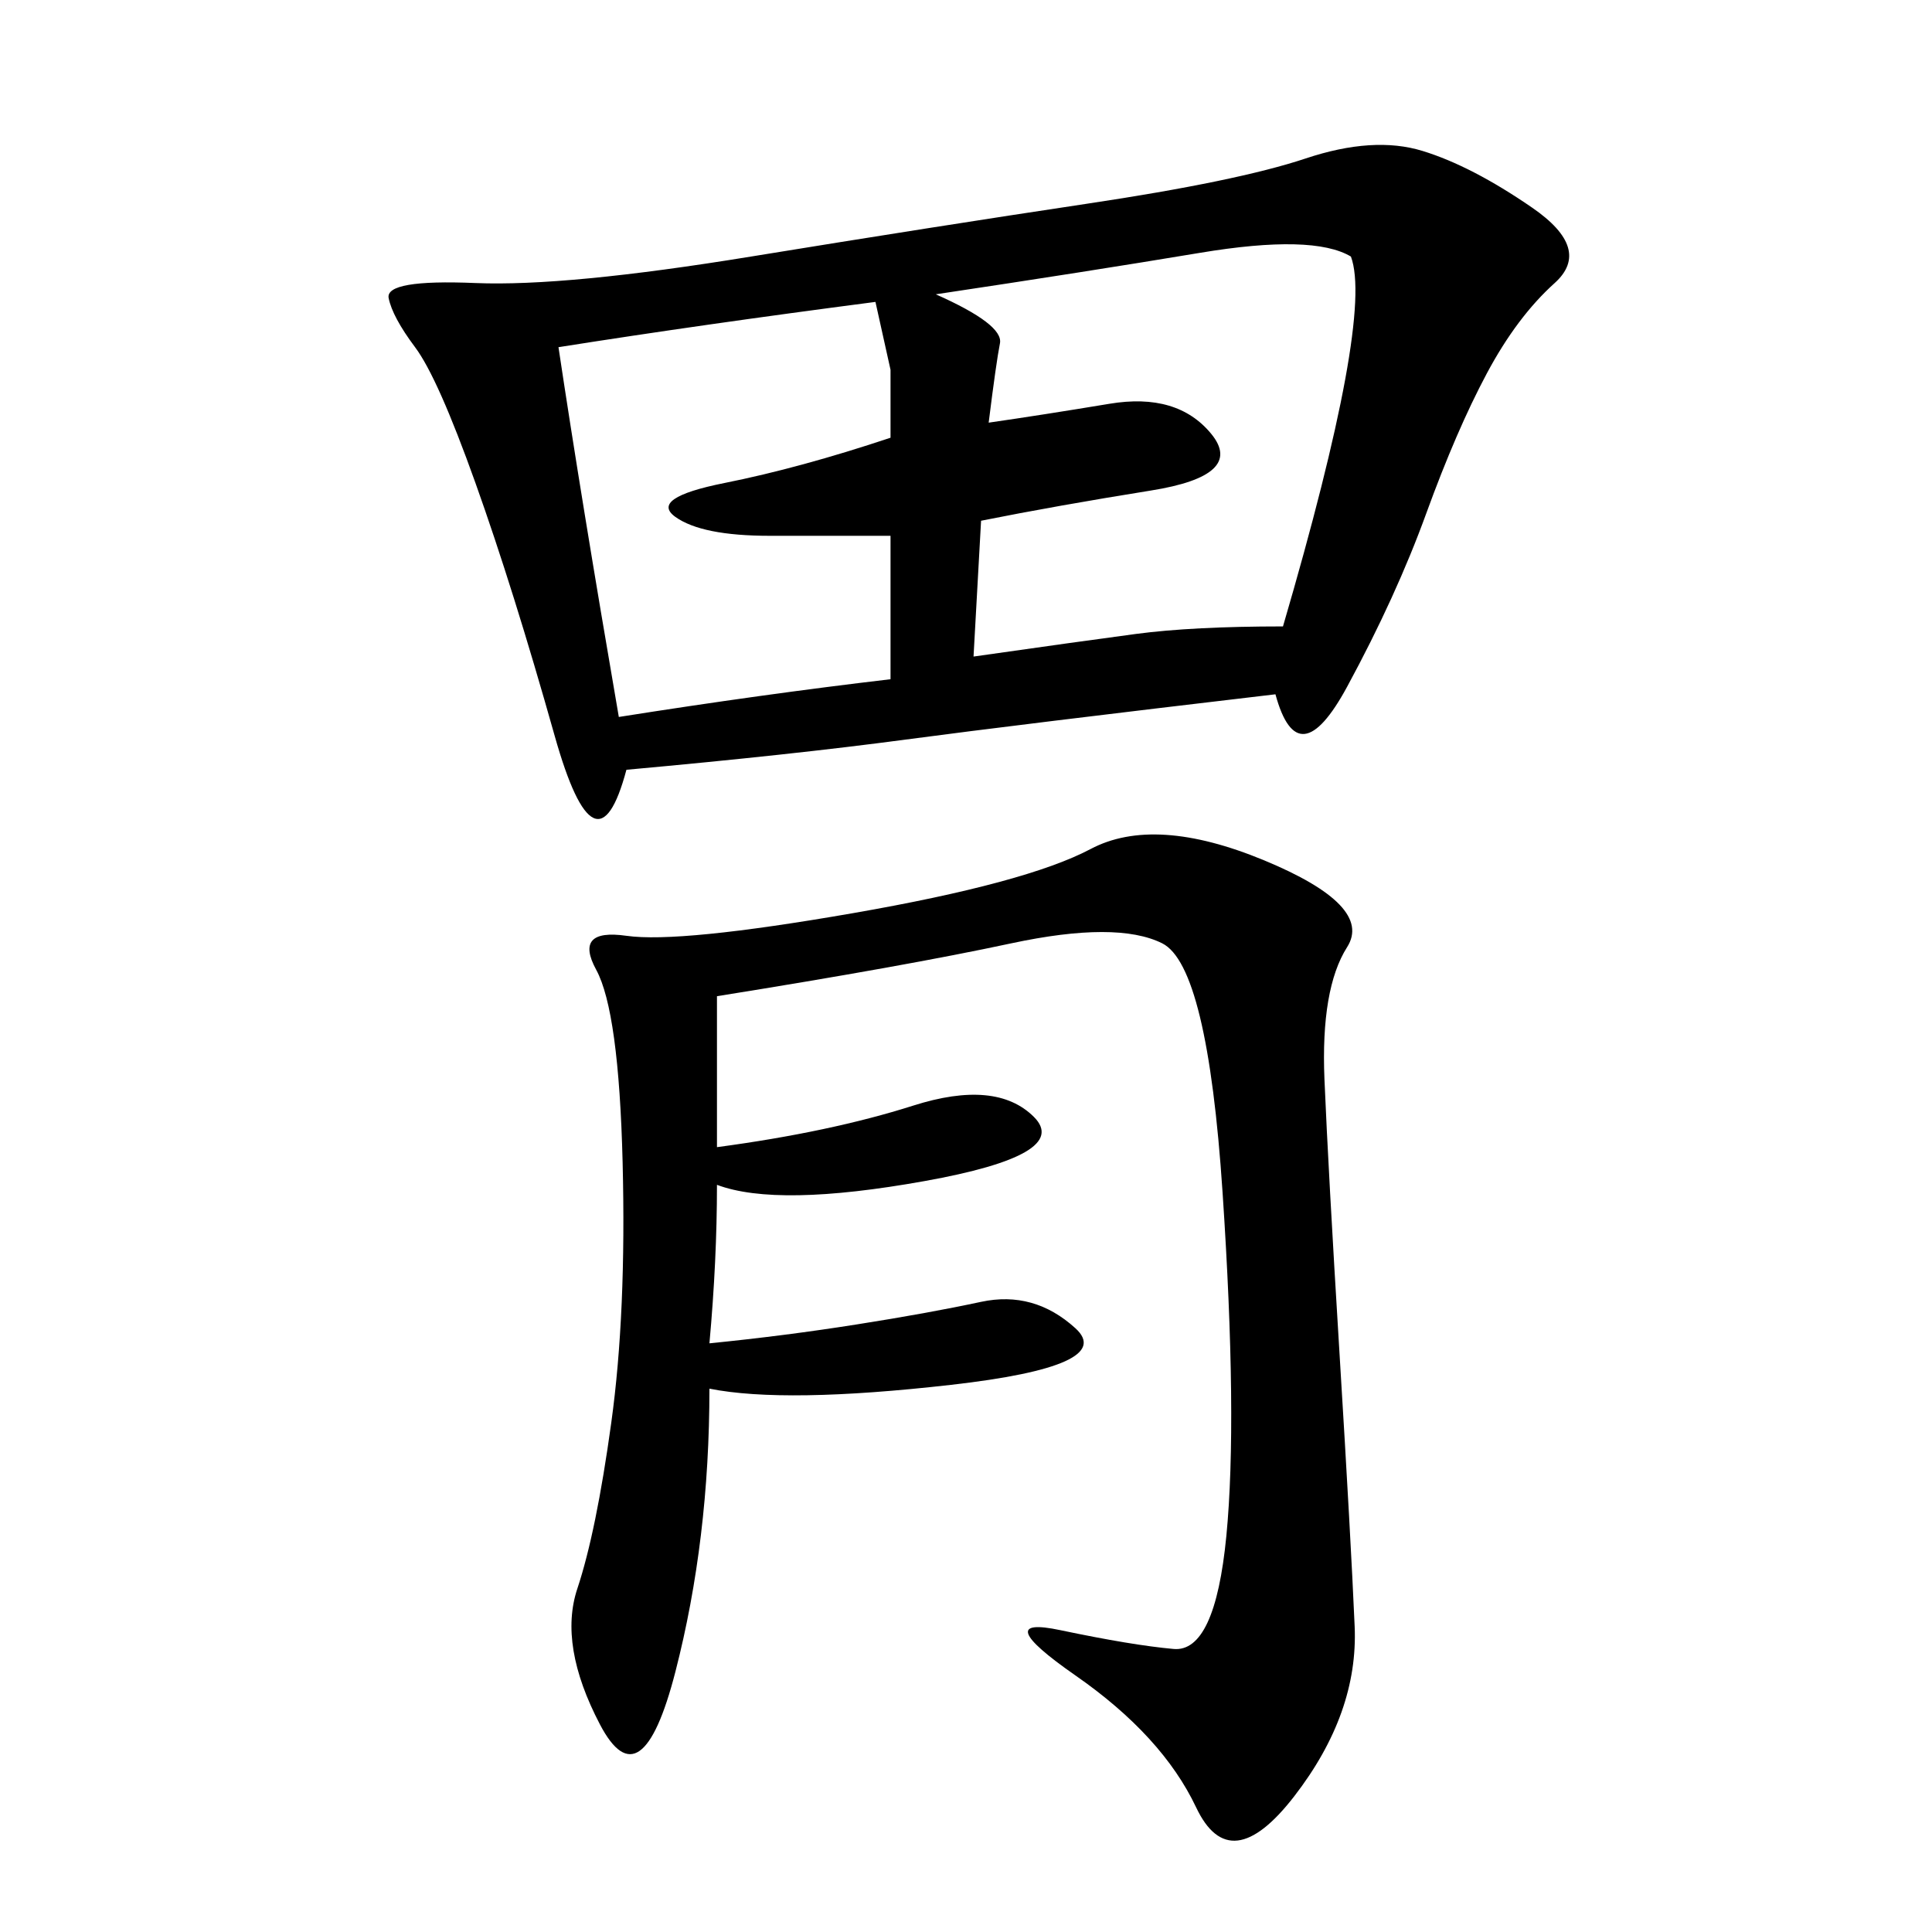 <svg xmlns="http://www.w3.org/2000/svg" xmlns:xlink="http://www.w3.org/1999/xlink" width="300" height="300"><path d="M198.05 107.81Q158.20 112.50 140.63 114.84Q123.05 117.19 97.27 119.53L97.27 119.53Q92.58 137.11 86.13 114.26Q79.69 91.41 73.83 75Q67.97 58.59 64.45 53.91Q60.94 49.22 60.35 46.29Q59.77 43.36 73.83 43.95Q87.89 44.53 116.60 39.84Q145.31 35.16 168.75 31.64Q192.19 28.13 202.73 24.61Q213.28 21.09 220.90 23.44Q228.52 25.78 237.89 32.23Q247.27 38.67 241.41 43.95Q235.55 49.22 230.86 58.01Q226.17 66.80 221.48 79.69Q216.80 92.58 209.18 106.64Q201.56 120.70 198.05 107.81L198.05 107.81ZM111.33 154.69L111.33 178.13Q128.91 175.78 141.80 171.68Q154.69 167.58 160.55 173.44Q166.41 179.30 143.55 183.40Q120.70 187.50 111.33 183.98L111.33 183.98Q111.33 195.70 110.16 208.59L110.16 208.59Q121.88 207.42 133.01 205.66Q144.14 203.91 152.34 202.15Q160.55 200.39 166.99 206.25Q173.44 212.11 147.66 215.04Q121.88 217.97 110.16 215.63L110.16 215.63Q110.16 239.06 104.88 259.57Q99.61 280.08 93.16 267.77Q86.72 255.47 89.65 246.68Q92.58 237.89 94.92 220.90Q97.27 203.91 96.68 180.47Q96.09 157.03 92.58 150.59Q89.06 144.14 97.27 145.31Q105.47 146.48 132.42 141.80Q159.38 137.11 169.34 131.84Q179.30 126.56 196.29 133.59Q213.28 140.63 209.18 147.07Q205.08 153.52 205.66 167.58Q206.25 181.64 208.01 210.35Q209.77 239.06 210.35 252.54Q210.94 266.02 200.98 278.91Q191.02 291.80 185.74 280.66Q180.47 269.53 166.99 260.16Q153.52 250.78 164.65 253.13Q175.78 255.47 182.23 256.05Q188.67 256.64 190.43 238.48Q192.19 220.31 189.84 185.16Q187.50 150 180.47 146.48Q173.44 142.97 157.03 146.48Q140.63 150 111.33 154.69L111.33 154.69ZM152.34 80.86L151.17 101.95Q167.58 99.61 176.37 98.44Q185.16 97.27 199.22 97.27L199.22 97.27Q213.28 49.22 209.77 39.84L209.77 39.84Q203.91 36.33 186.33 39.26Q168.75 42.19 145.31 45.70L145.31 45.70Q155.86 50.39 155.27 53.32Q154.69 56.25 153.52 65.63L153.52 65.63Q161.72 64.45 172.27 62.70Q182.81 60.94 188.09 67.38Q193.36 73.83 178.71 76.17Q164.06 78.52 152.34 80.86L152.34 80.86ZM138.28 57.42L135.94 46.88Q108.98 50.39 86.72 53.91L86.72 53.91Q90.23 77.34 96.09 111.33L96.09 111.33Q118.36 107.81 138.28 105.47L138.28 105.47L138.28 83.20L119.53 83.20Q108.98 83.20 104.88 80.27Q100.78 77.34 112.50 75Q124.22 72.66 138.28 67.97L138.28 67.97L138.28 57.42Z"/></svg>